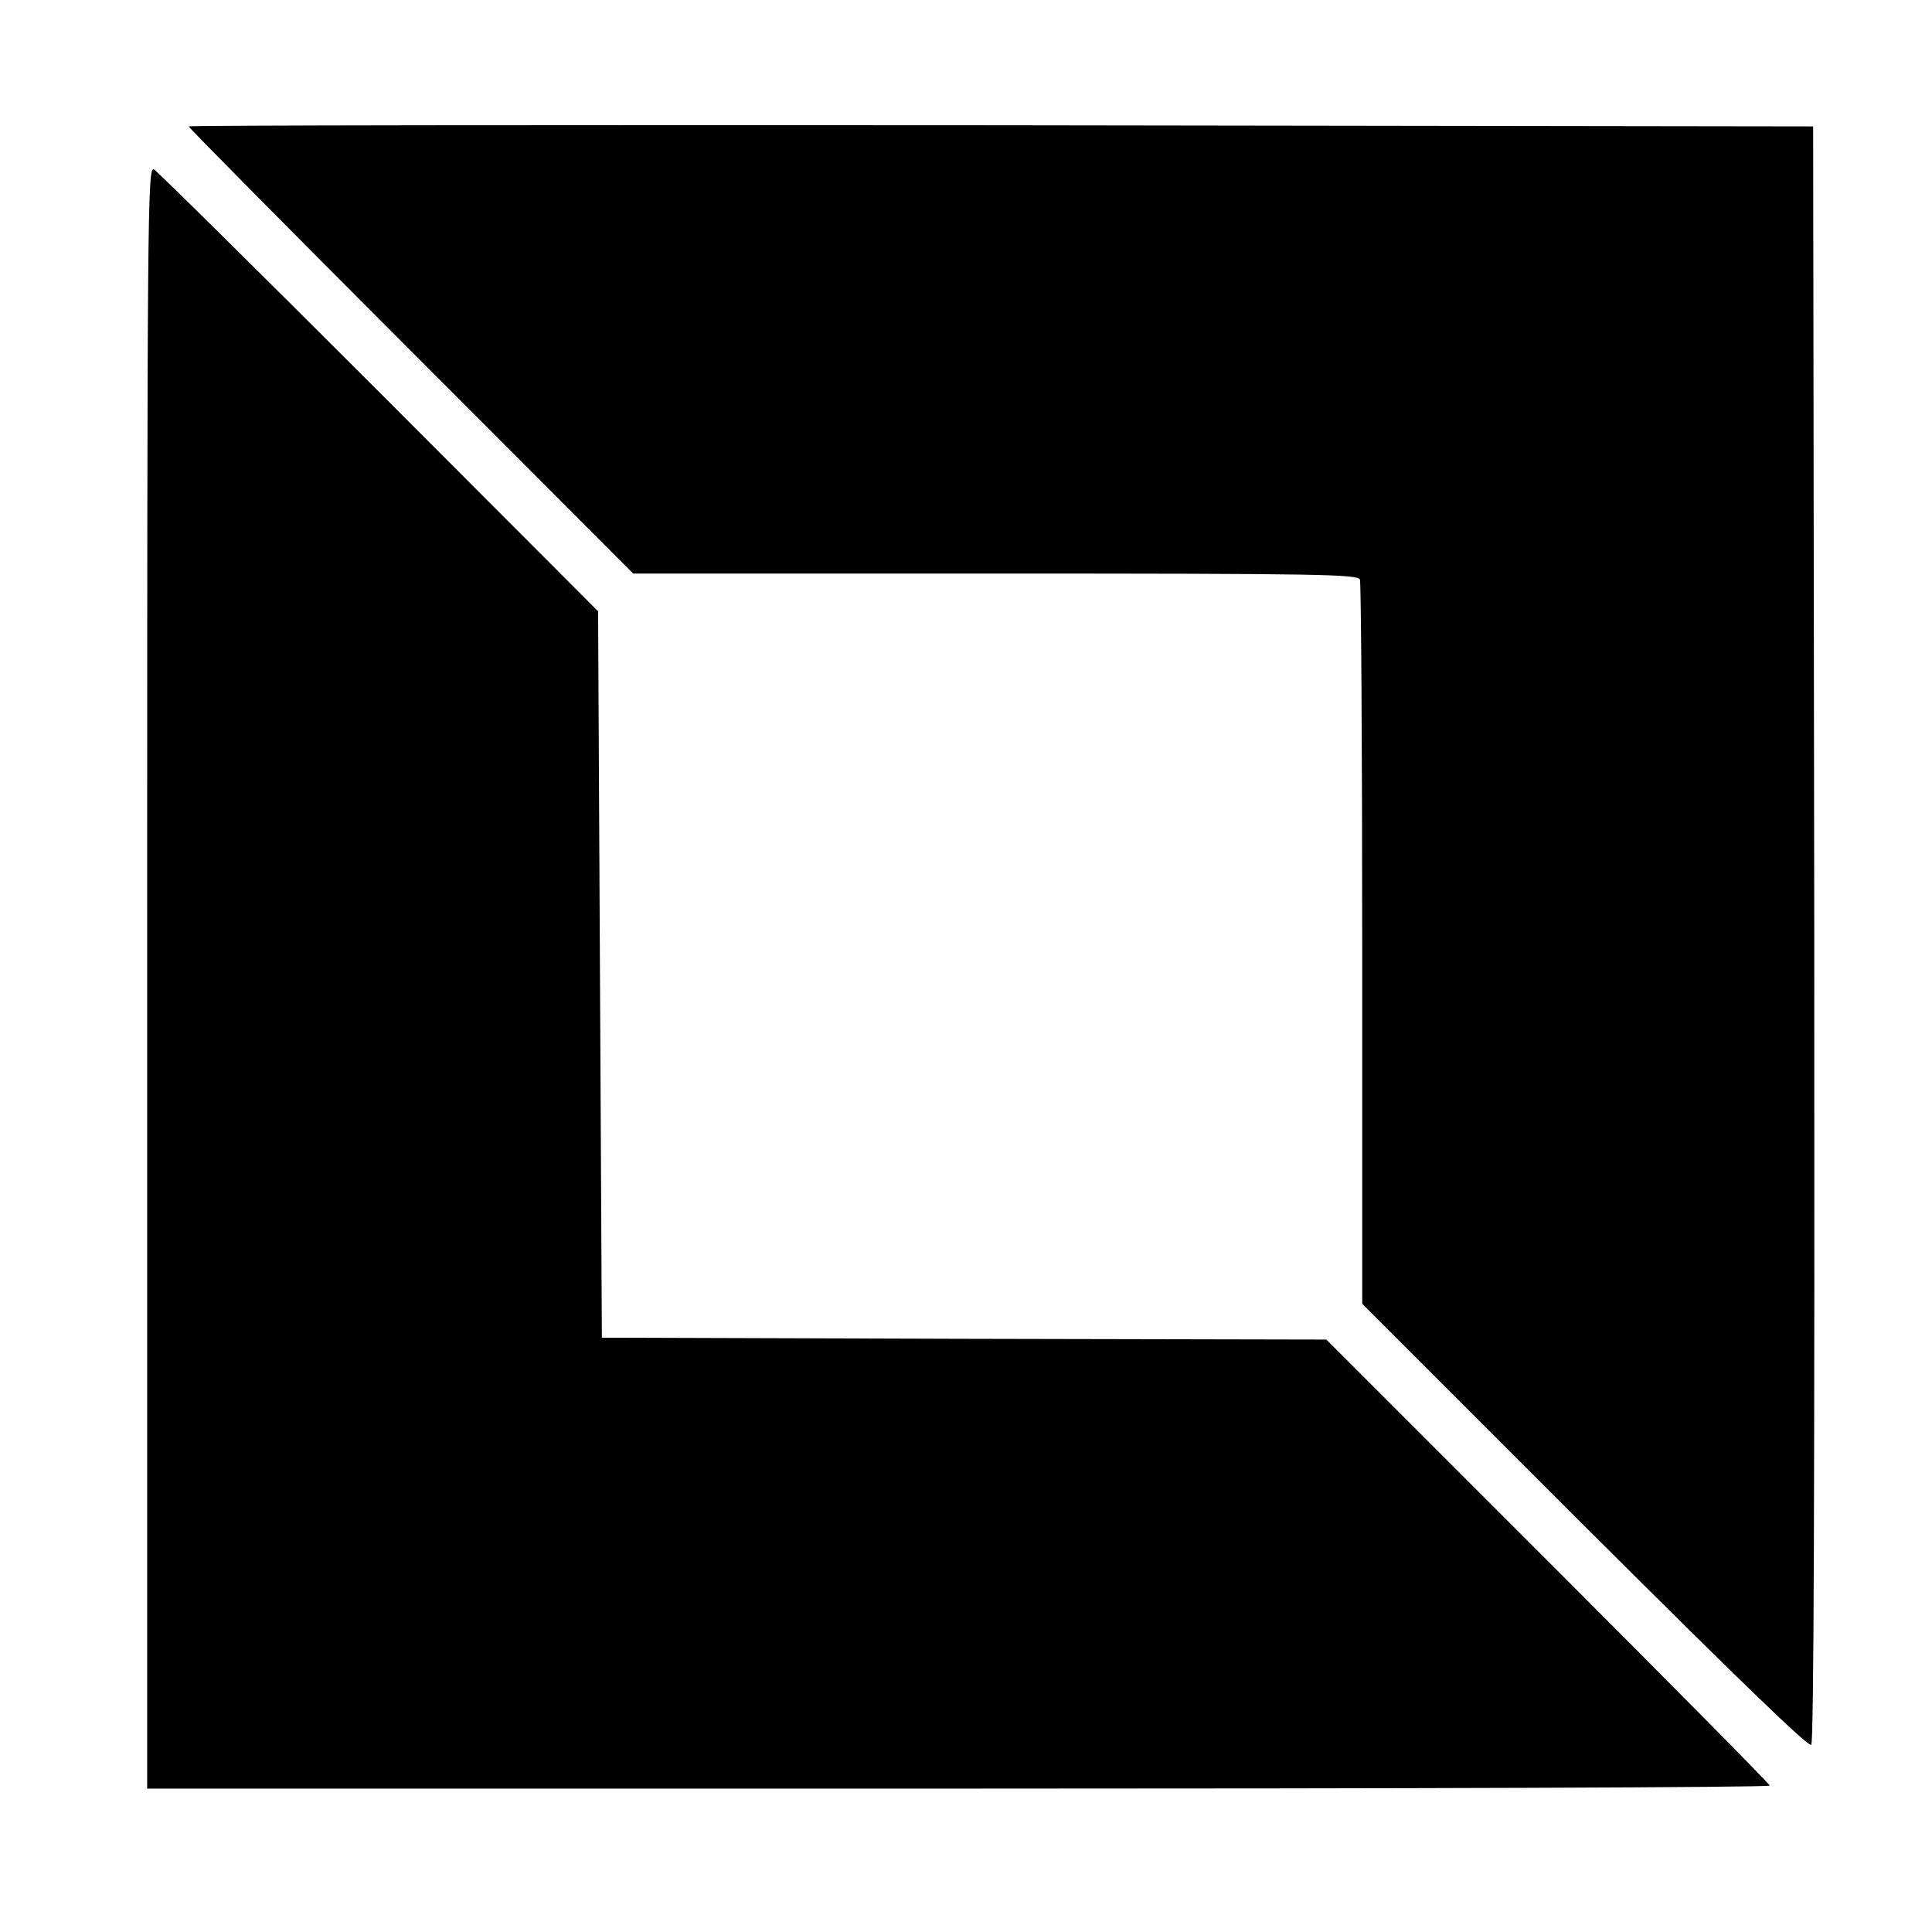 <?xml version="1.0" standalone="no"?>
<!DOCTYPE svg PUBLIC "-//W3C//DTD SVG 20010904//EN"
 "http://www.w3.org/TR/2001/REC-SVG-20010904/DTD/svg10.dtd">
<svg version="1.0" xmlns="http://www.w3.org/2000/svg"
 width="512pt" height="512pt" viewBox="0 0 512 512"
 preserveAspectRatio="xMidYMid meet">
<g transform="translate(0,512) scale(0.1,-0.1)"
fill="#000000" stroke="none">
<path d="M500 4785 c0 -3 265 -271 589 -595 l589 -590 960 0 c866 0 960 -2
966 -16 3 -9 6 -444 6 -967 l0 -952 590 -590 c402 -401 593 -586 600 -579 7 7
9 702 8 2150 l-3 2139 -2152 3 c-1184 1 -2153 0 -2153 -3z"/>
<path d="M390 2530 l0 -2150 2150 0 c1183 0 2150 3 2150 8 0 4 -264 271 -587
594 l-588 588 -960 2 -960 3 -5 962 -5 963 -580 581 c-319 319 -588 585 -597
590 -17 9 -18 -96 -18 -2141z"/>
</g>
</svg>
